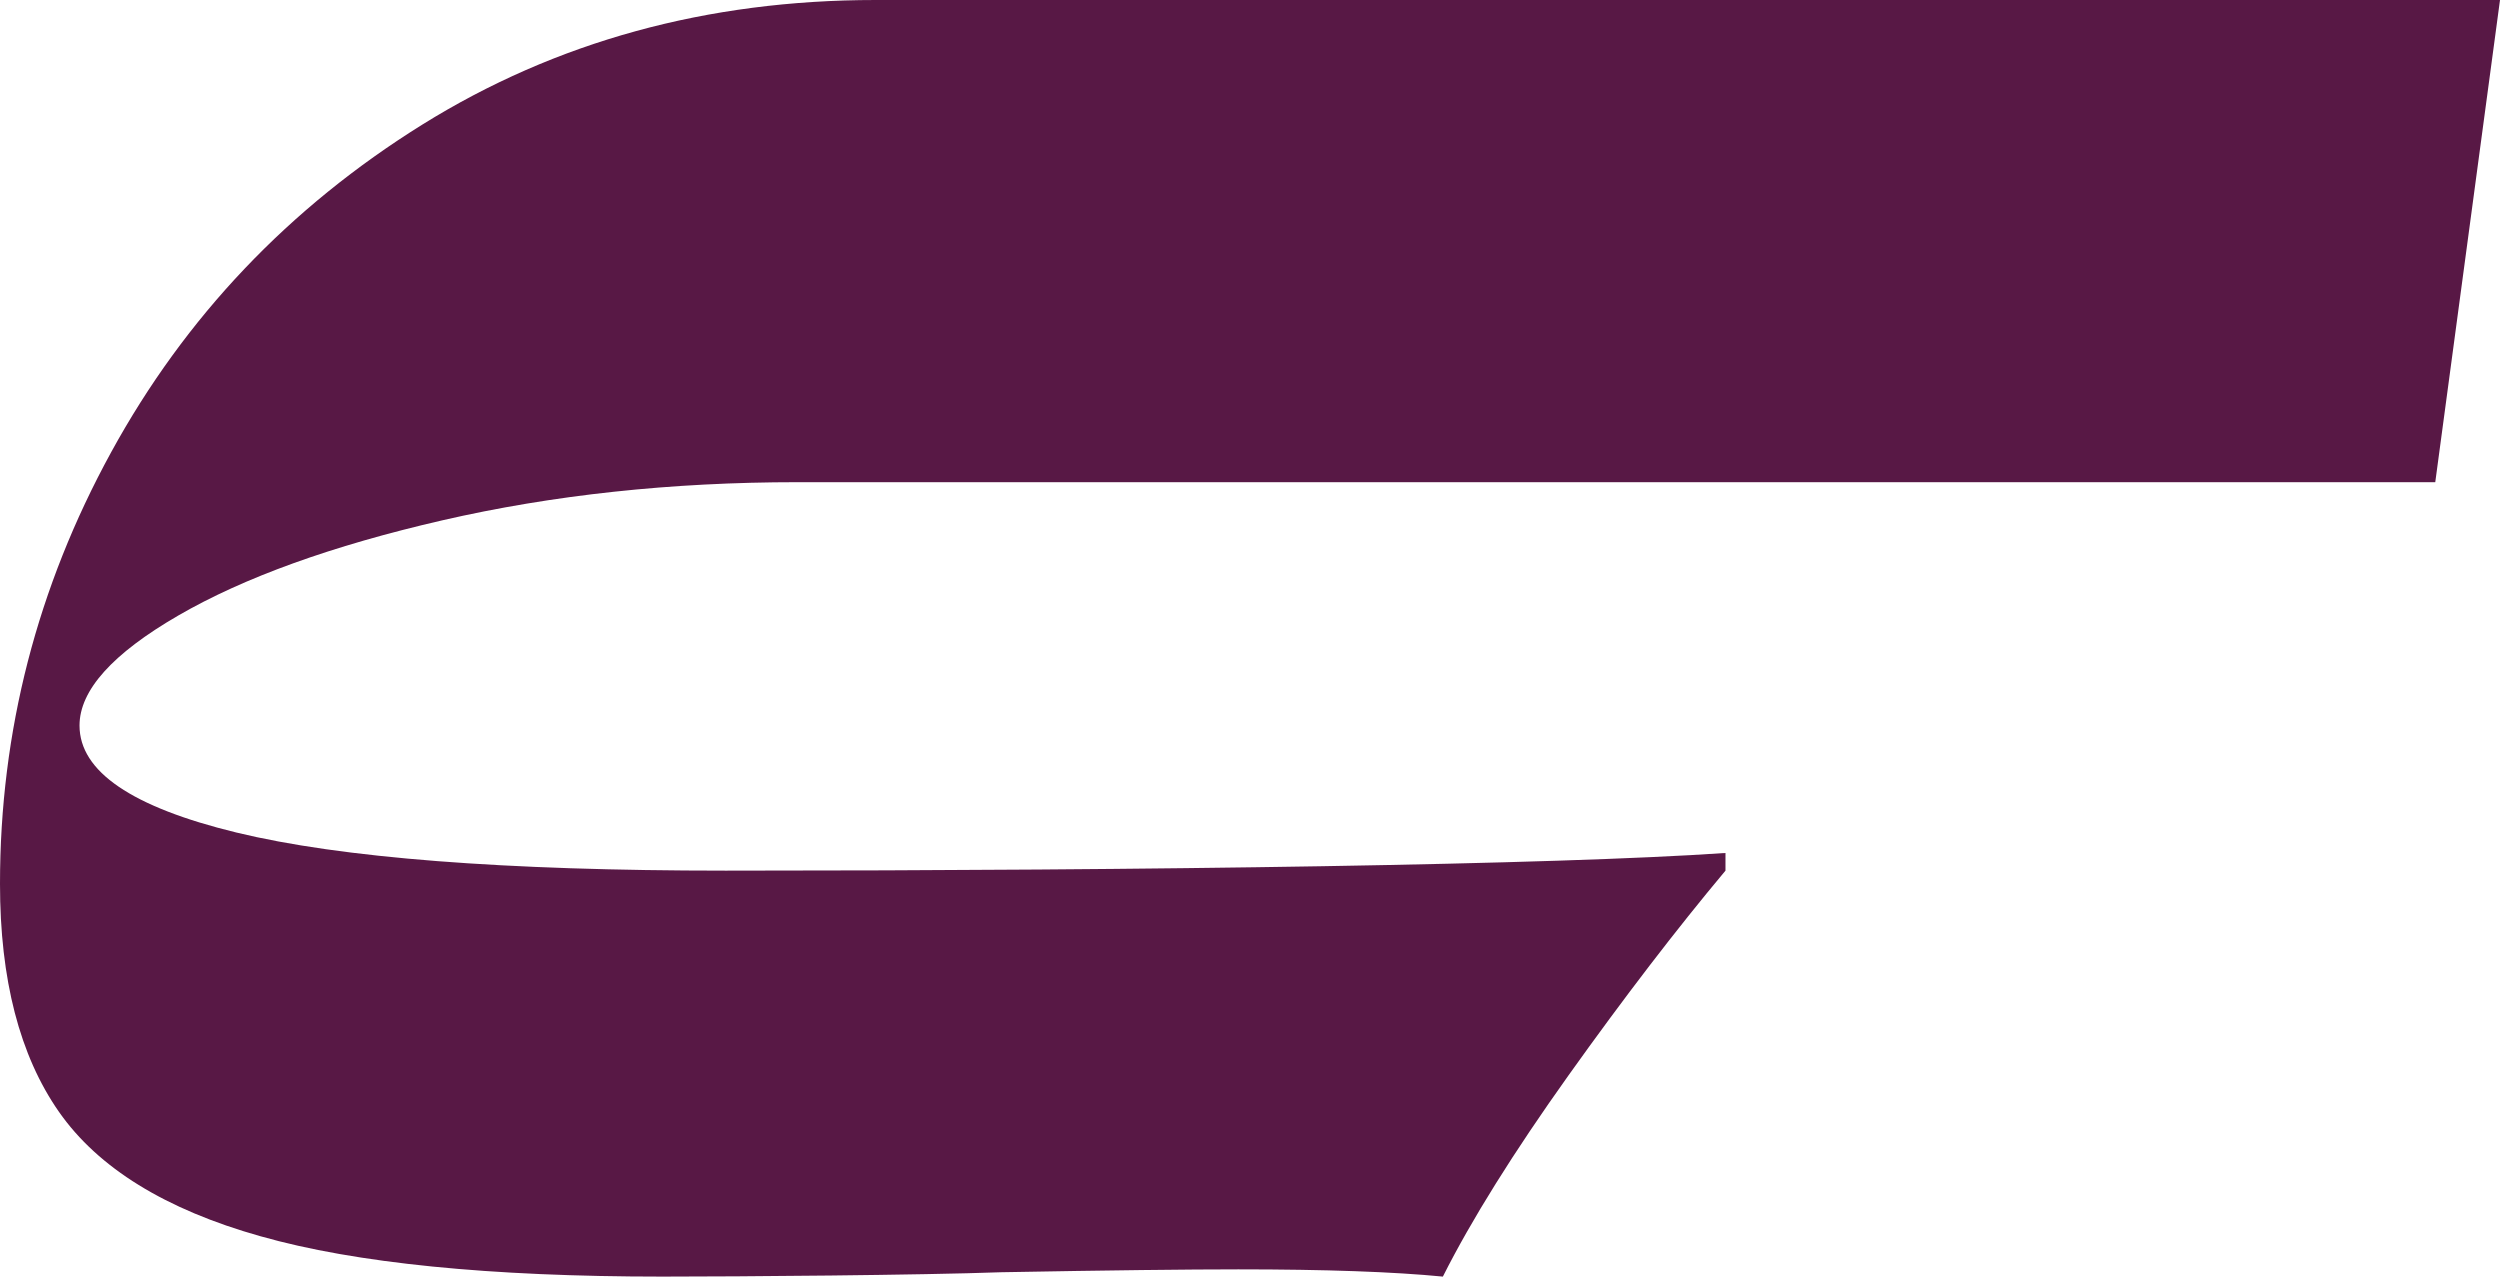 <svg xmlns="http://www.w3.org/2000/svg" xmlns:xlink="http://www.w3.org/1999/xlink" width="47px" height="24px" viewBox="0 0 47 24"><title>Fill 1 Copy</title><g id="Page-1" stroke="none" stroke-width="1" fill="none" fill-rule="evenodd"><g id="Extra-Large" transform="translate(-1628, -2013)" fill="#581845"><path d="M1636.316,2022.782 C1634.241,2023.26 1632.585,2023.857 1631.348,2024.574 C1630.113,2025.29 1629.495,2025.978 1629.495,2026.64 C1629.495,2027.504 1630.477,2028.173 1632.442,2028.651 C1634.407,2029.129 1637.474,2029.368 1641.642,2029.368 C1649.704,2029.368 1657.23,2029.257 1660.439,2029.036 L1660.439,2029.368 C1659.516,2030.471 1658.534,2031.751 1657.492,2033.211 C1656.45,2034.673 1655.662,2035.935 1655.126,2037 C1654.204,2036.91 1652.923,2036.864 1651.281,2036.864 C1650.339,2036.864 1648.856,2036.881 1646.826,2036.918 C1645.314,2036.973 1641.927,2037 1640.452,2037 C1637.206,2037 1634.688,2036.749 1632.899,2036.242 C1631.109,2035.738 1629.845,2034.957 1629.108,2033.902 C1628.37,2032.845 1628,2031.415 1628,2029.616 C1628,2026.75 1628.697,2024.045 1630.09,2021.501 C1631.483,2018.957 1633.432,2016.904 1635.942,2015.341 C1638.45,2013.781 1641.292,2013 1644.464,2013 L1675,2013 L1673.783,2022.065 L1642.998,2022.065 C1640.619,2022.065 1638.391,2022.305 1636.316,2022.782" id="Fill-1-Copy"></path></g></g></svg>